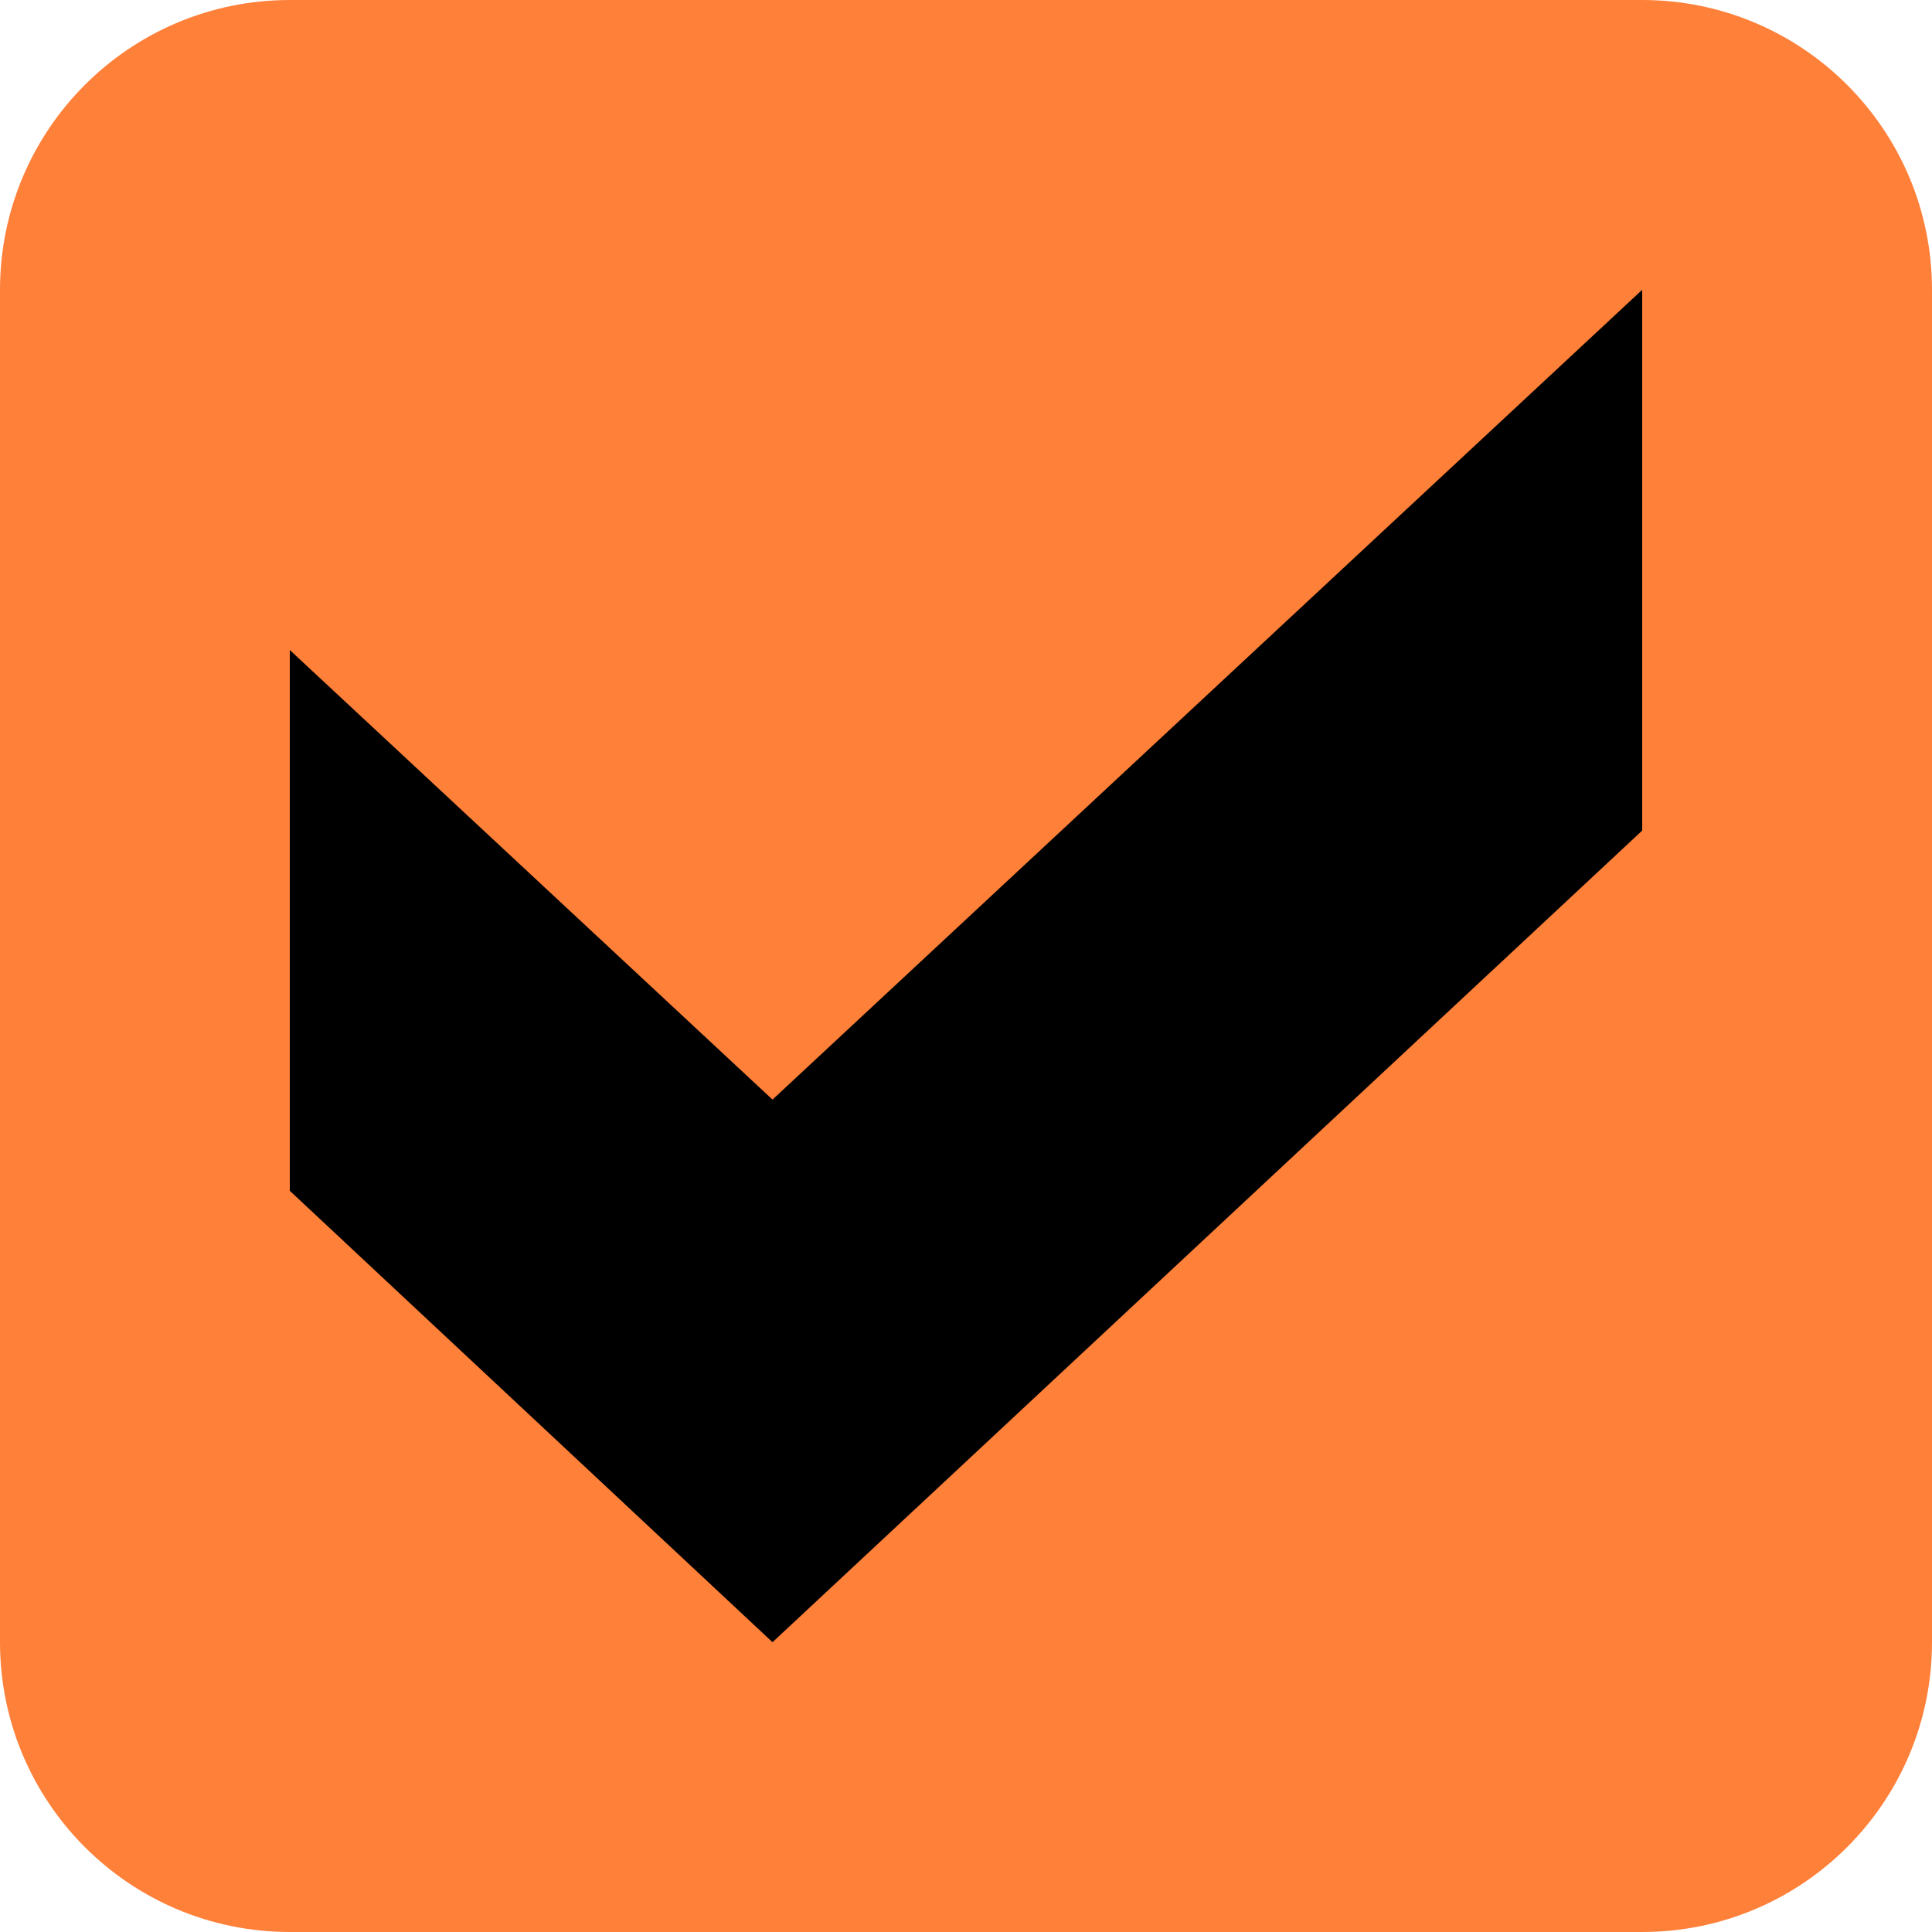 <svg width="20" height="20" viewBox="0 0 20 20" fill="none" xmlns="http://www.w3.org/2000/svg">
<path d="M0.5 3C0.5 1.619 1.619 0.5 3 0.5H17C18.381 0.5 19.5 1.619 19.5 3V17C19.5 18.381 18.381 19.5 17 19.5H3C1.619 19.5 0.5 18.381 0.5 17V3Z" fill="#FF8039" stroke="#FF8039"/>
<path d="M17 8.598L7.997 17L3 12.327V6.729L7.997 11.383L17 3V8.598Z" fill="black"/>
</svg>
